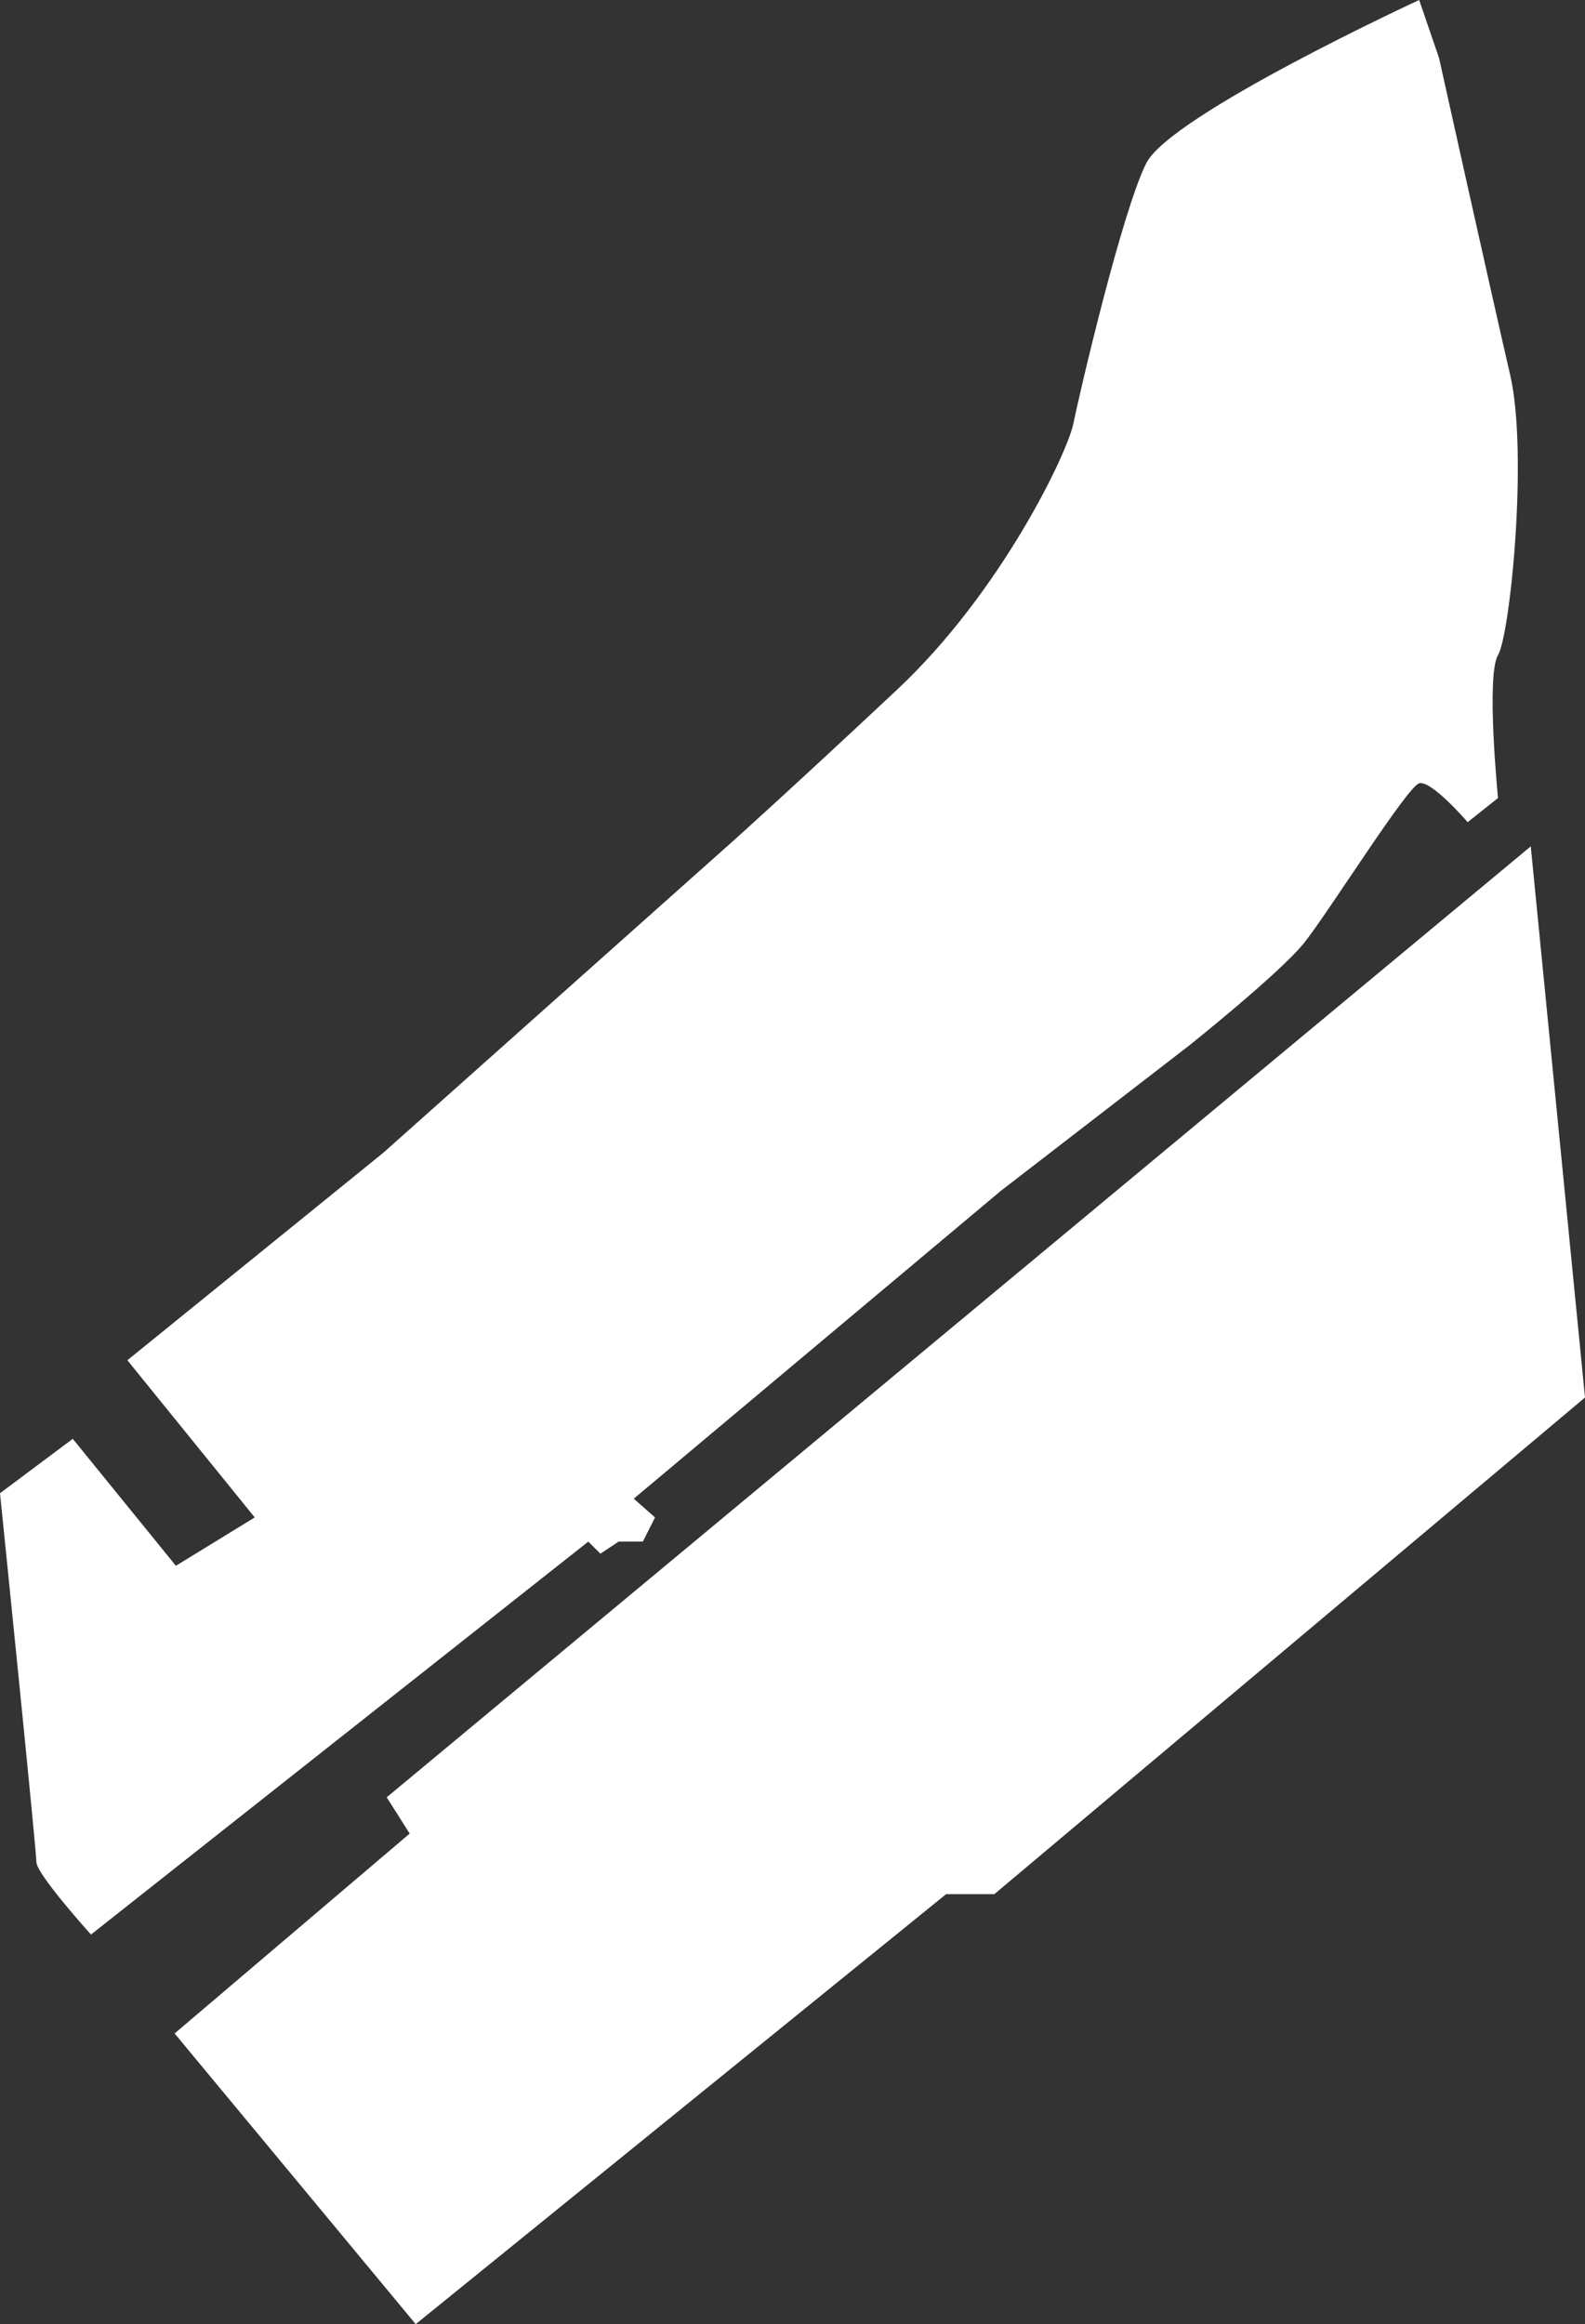 <svg xmlns="http://www.w3.org/2000/svg" fill="none" viewBox="0 0 118 173" height="173" width="118">
<rect x="0" y="0" width="118" height="173" fill="#333333" stroke="none"/>
<path fill="white" d="M105.654 0C105.654 0 87.142 8.55 85.336 12.15C83.53 15.75 80.37 29.25 79.918 31.5C79.466 33.75 74.5 44.1 66.824 51.3C59.148 58.5 54.633 62.55 54.633 62.55L28.531 85.811L9.482 101.25L18.964 112.95L13.094 116.55L5.418 107.1L0 111.15C0 111.15 2.709 137.7 2.709 138.6C2.709 139.5 6.773 144 6.773 144L43.797 114.75L44.7 115.65L46.054 114.75H47.861L48.764 112.95L47.183 111.555L74.5 88.65L88.497 77.85C88.497 77.85 95.269 72.45 97.076 70.2C98.882 67.95 104.751 58.563 105.654 58.306C106.557 58.05 109.266 61.2 109.266 61.2L111.524 59.4C111.524 59.4 110.621 50.274 111.524 48.762C112.427 47.25 113.781 33.75 112.427 27.9C111.072 22.05 107.131 4.306 107.131 4.306L105.654 0Z"></path>
<path fill="white" d="M113.962 63L28.79 133.783L30.5 136.484L13 151.361L30.949 173L70.436 140.992H74.026L118 104.025L113.962 63Z"></path>
</svg>
